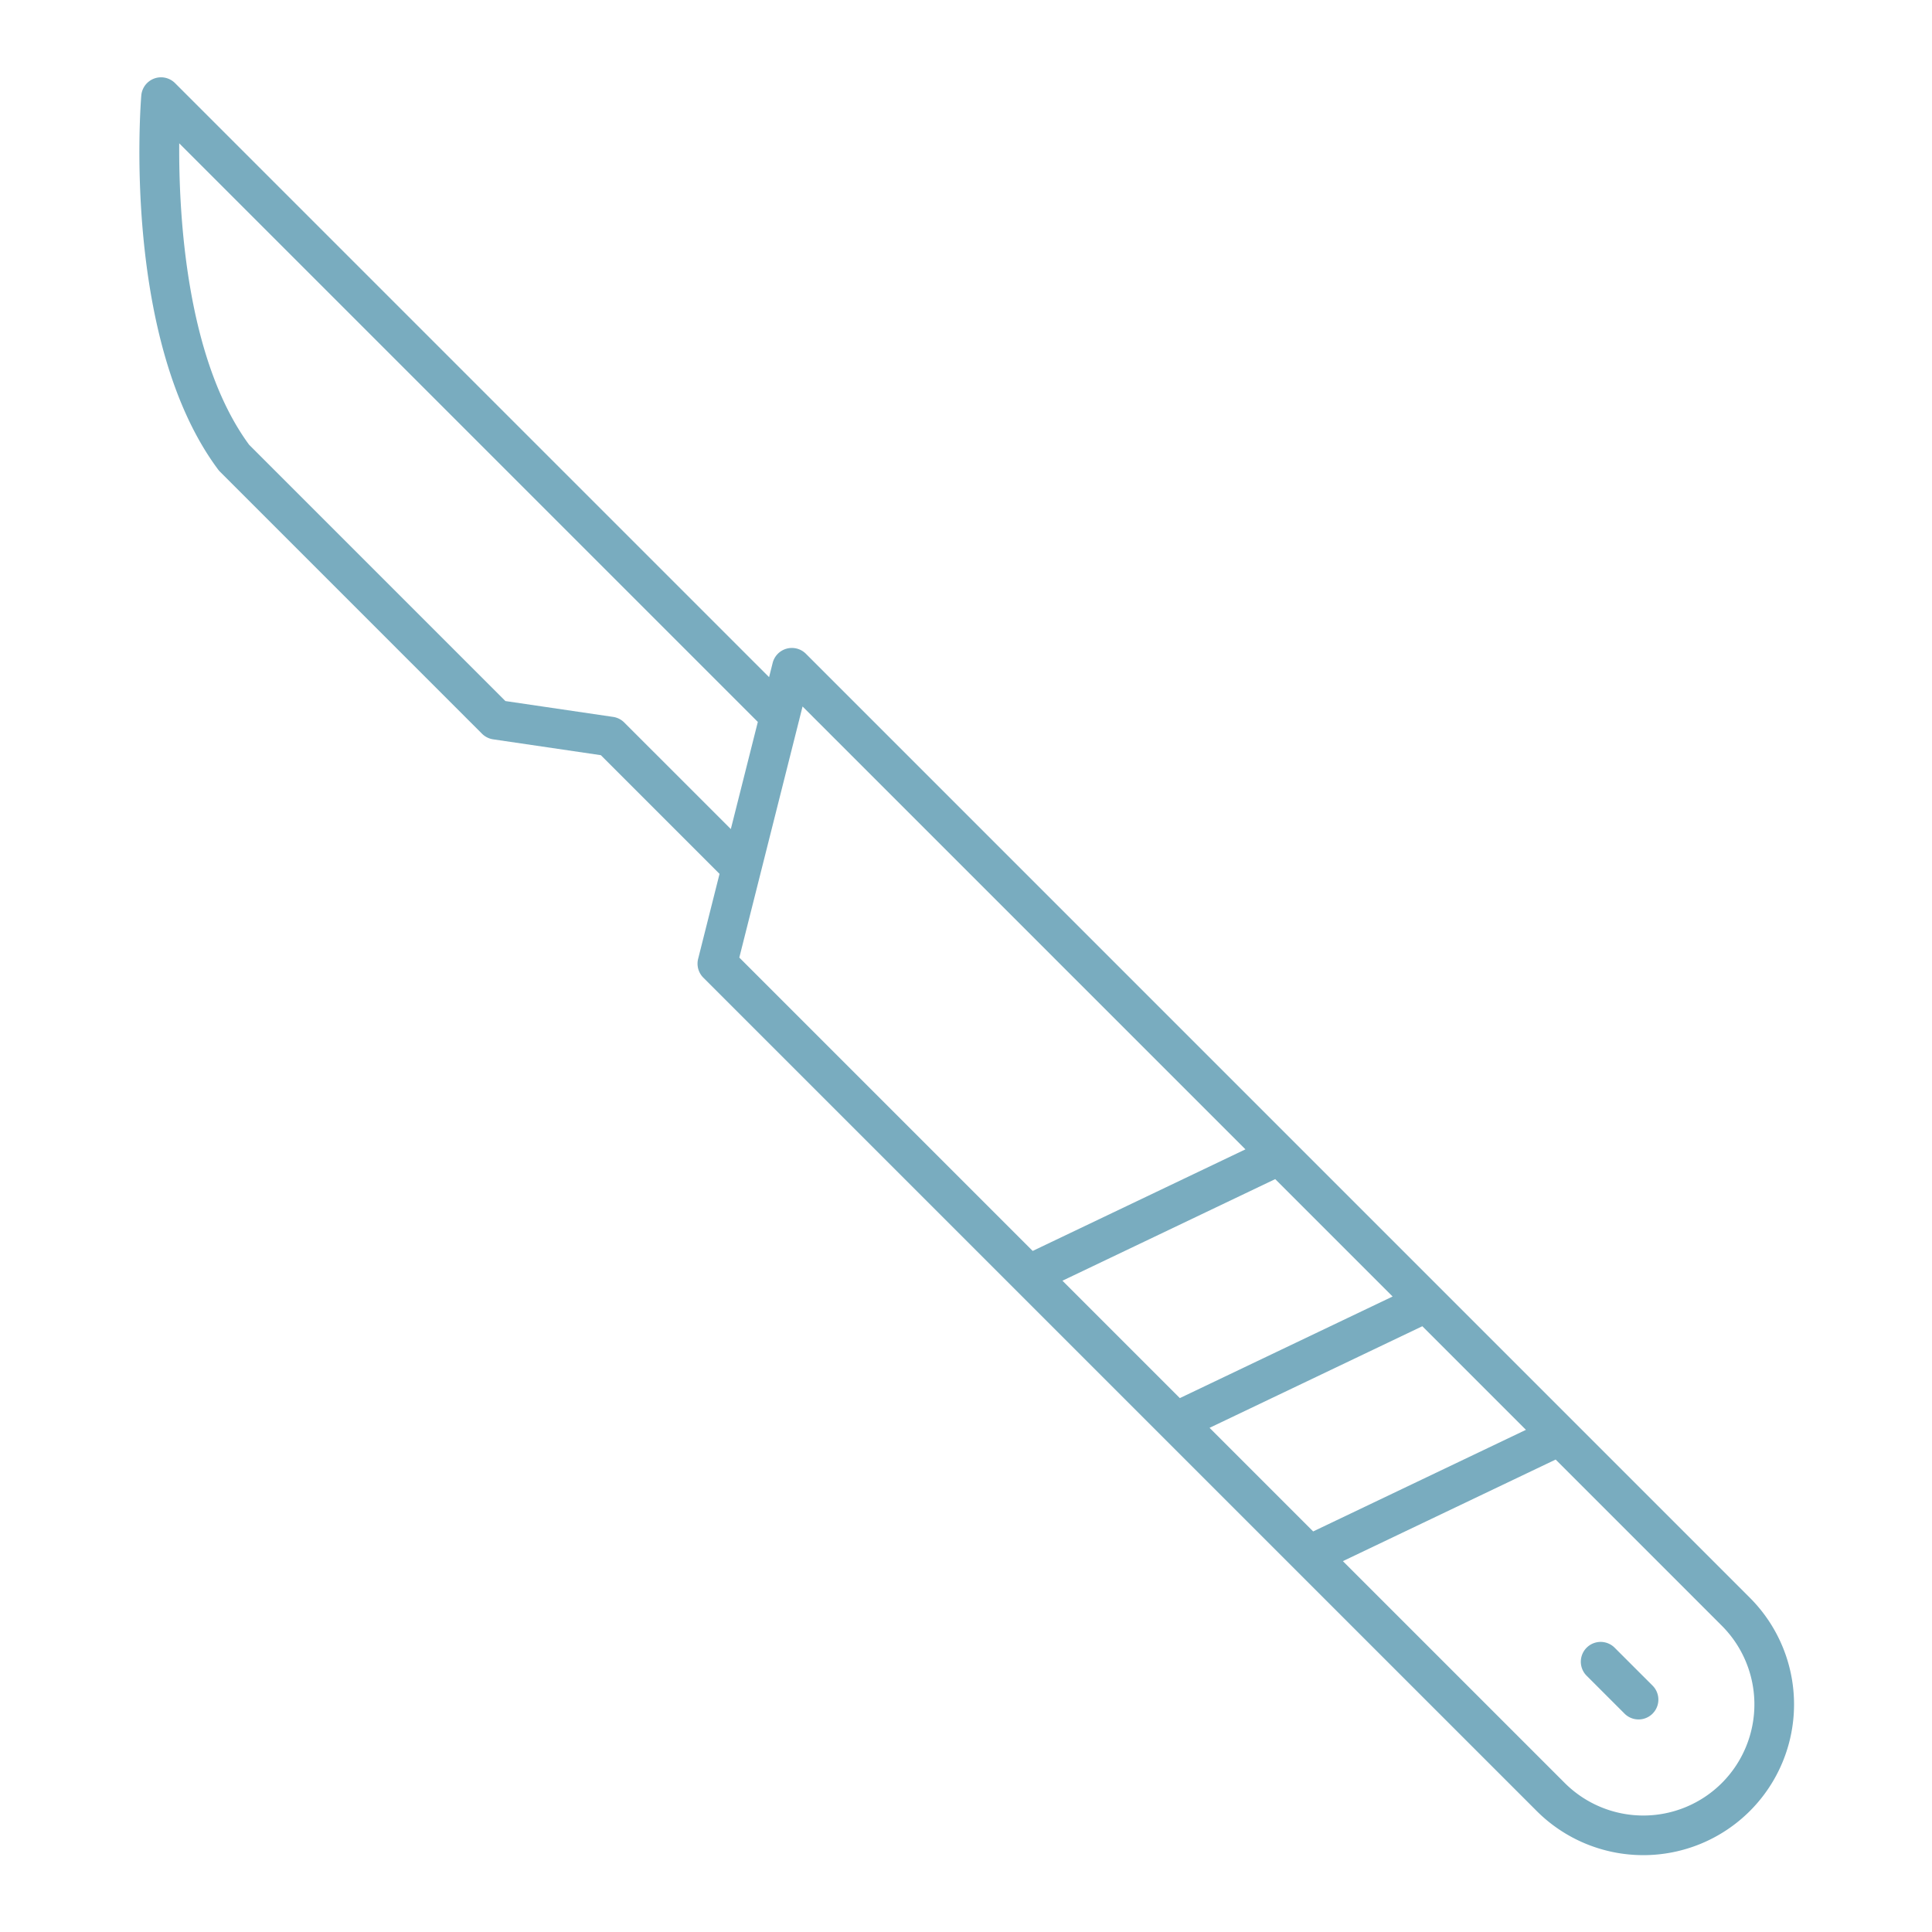 <svg xmlns="http://www.w3.org/2000/svg" xmlns:xlink="http://www.w3.org/1999/xlink" width="195" height="195" viewBox="0 0 195 195">
  <defs>
    <clipPath id="clip-path">
      <rect id="Rechteck_175" data-name="Rechteck 175" width="195" height="195" transform="translate(11758 3432)" fill="#fff"/>
    </clipPath>
  </defs>
  <g id="Skalpell_Icon" data-name="Skalpell Icon" transform="translate(-11758 -3432)" clip-path="url(#clip-path)">
    <path id="Skalpell_Icon-2" data-name="Skalpell Icon" d="M781.34,417.984a2,2,0,0,0-3.354.926l-.361,1.435-59.957-59.957a2,2,0,0,0-3.407,1.25c-.083,1.005-1.928,24.762,7.759,37.758a1.863,1.863,0,0,0,.189.217l26.441,26.443a2.02,2.02,0,0,0,1.123.565l10.873,1.6L772.624,440.2l-2.16,8.576a2,2,0,0,0,.525,1.9L855.1,534.785a15.216,15.216,0,0,0,21.52-21.518Zm40.744,78.128,21.474-10.254,10.456,10.457L832.54,506.569Zm-14.849-14.849,21.474-10.254,11.849,11.849-21.474,10.254Zm-44.229-56.341a1.991,1.991,0,0,0-1.123-.565l-10.872-1.6-25.868-25.868c-6.331-8.612-7.106-23.115-7.054-30.425l58.4,58.4-2.725,10.814Zm17.616-.1a2.132,2.132,0,0,0,.058-.232l.324-1.285,44.7,44.7-21.473,10.253L774.62,448.647Zm93.172,107.134a11.216,11.216,0,0,1-15.864,0l-22.39-22.389,21.474-10.253,16.78,16.78a11.229,11.229,0,0,1,0,15.862" transform="translate(11058 3080.001)" fill="#79acbf"/>
    <path id="Pfad_3105" data-name="Pfad 3105" d="M862.945,518.281a2,2,0,0,0-2.828,2.828l3.876,3.875a2,2,0,0,0,2.828-2.828Z" transform="translate(11058 3080.001)" fill="#79acbf"/>
  </g>
</svg>
